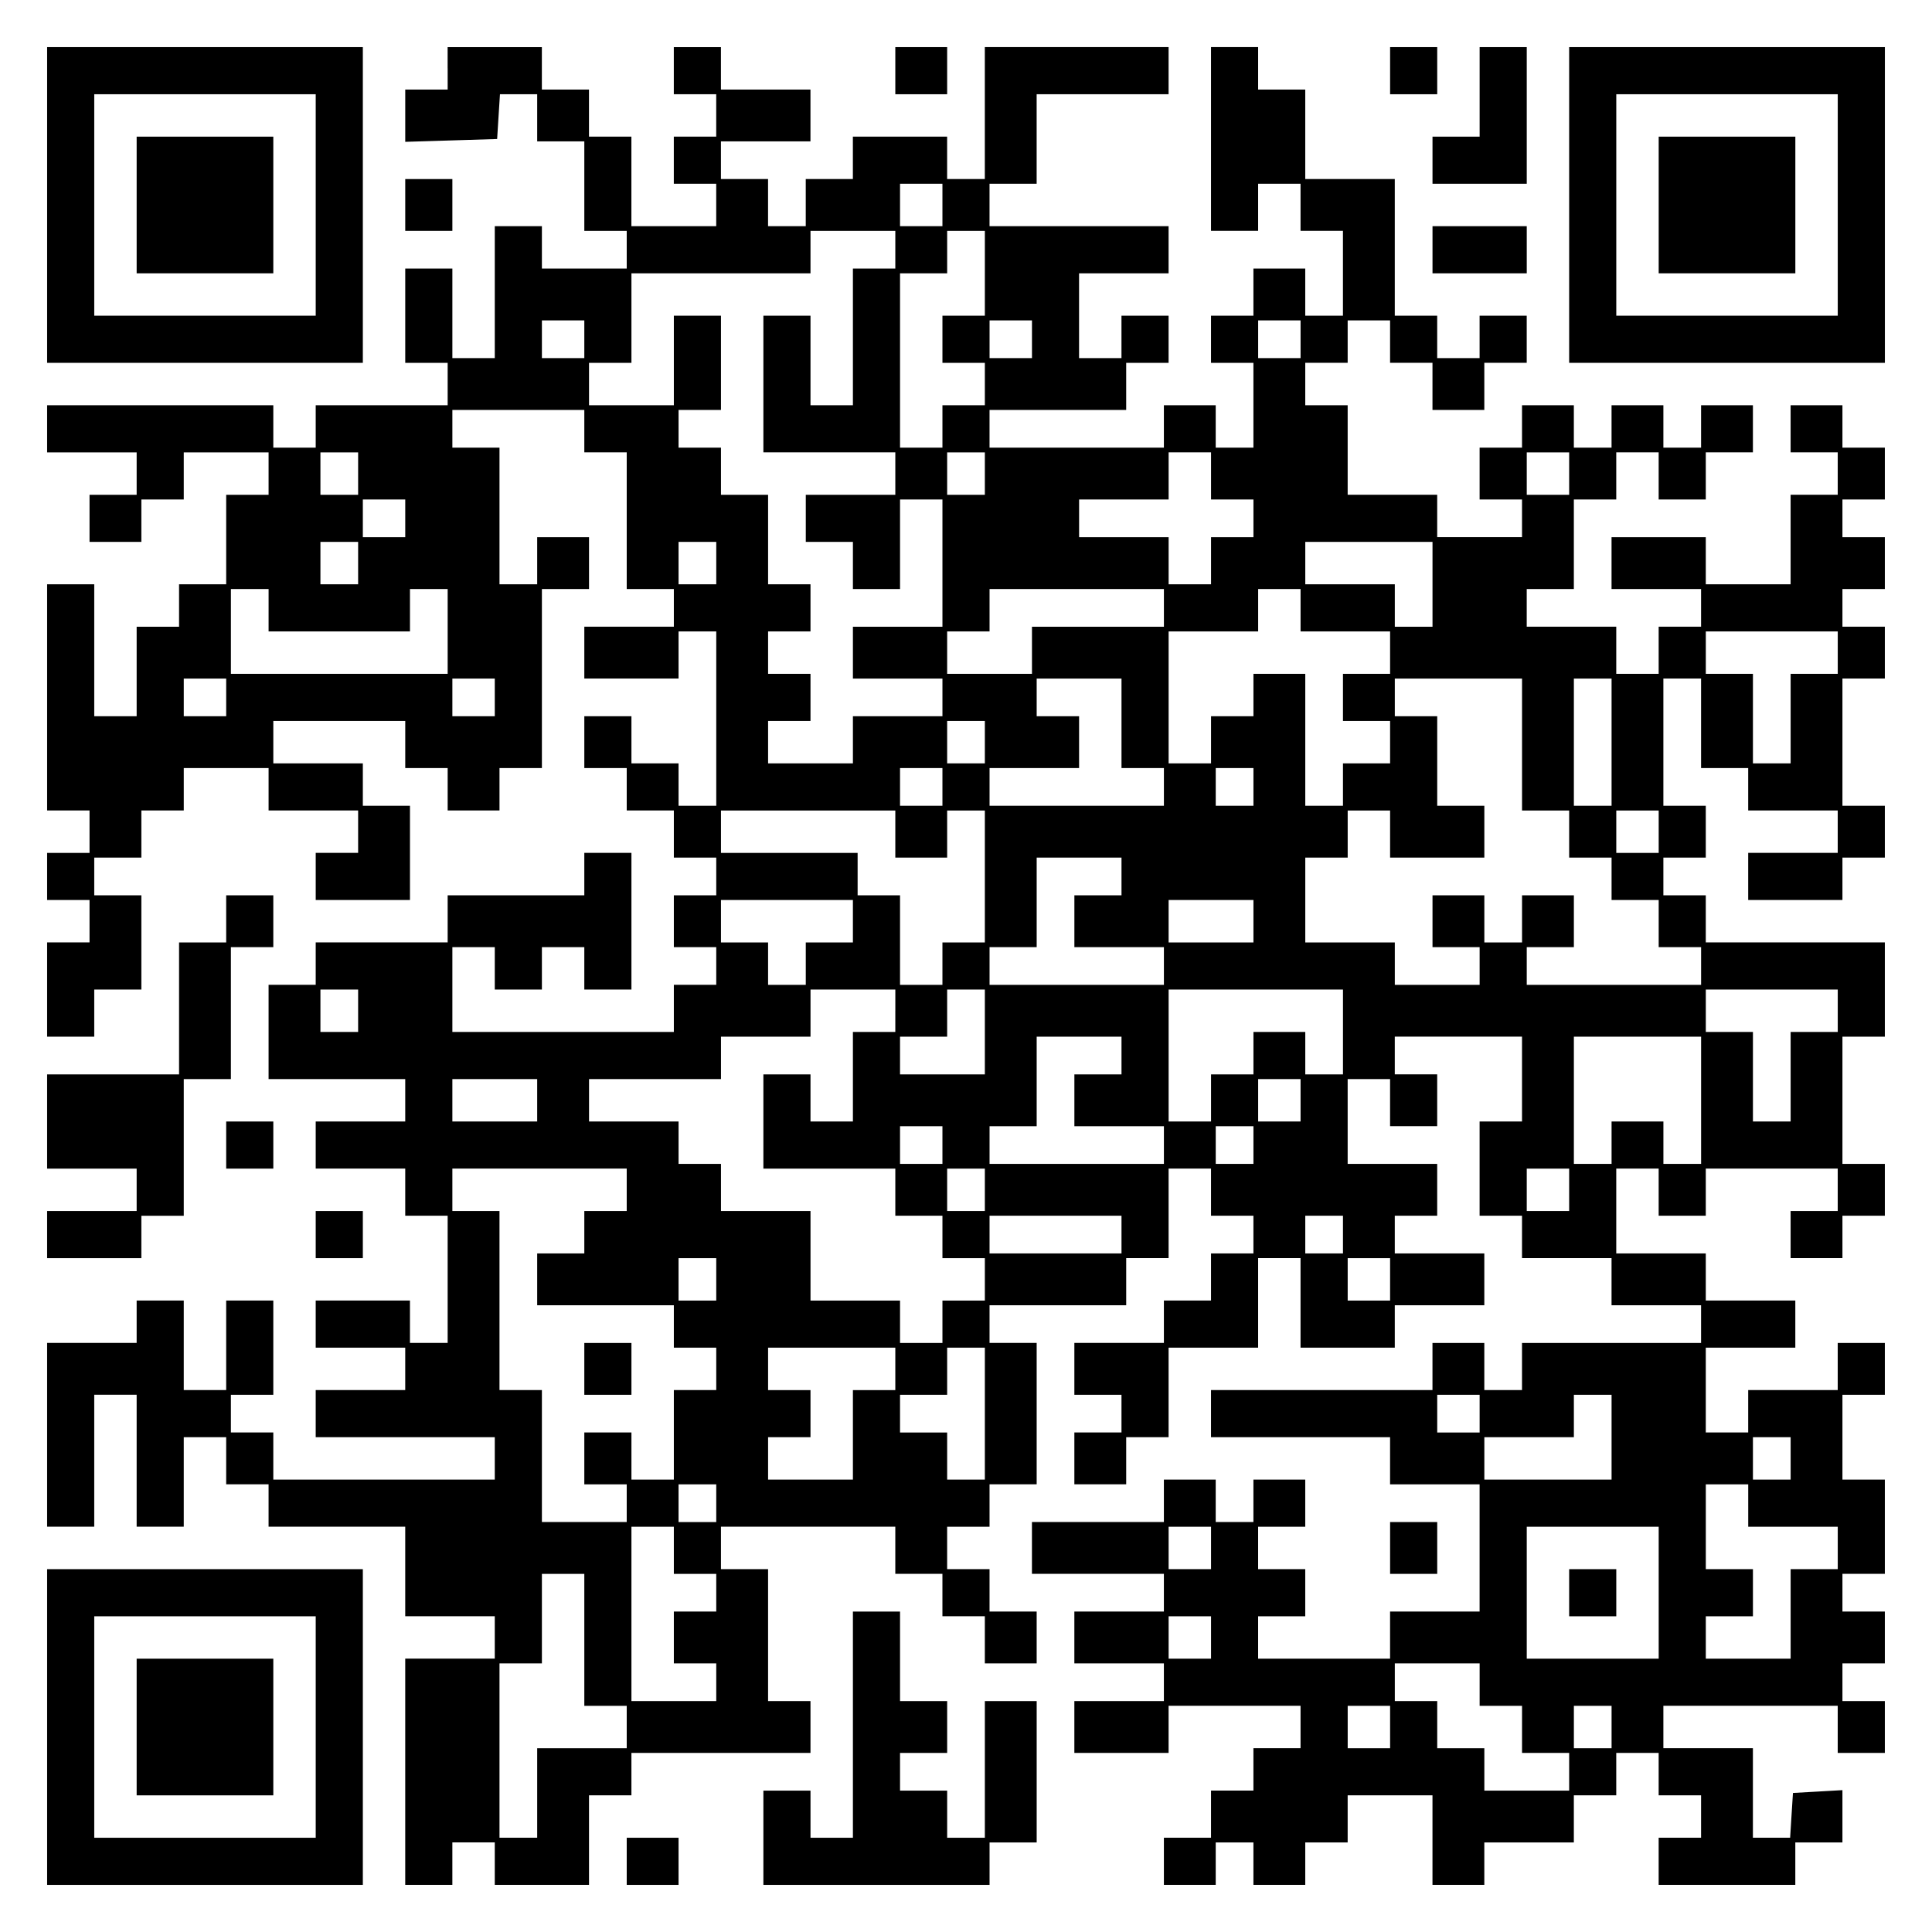 <?xml version="1.0" encoding="UTF-8" standalone="yes"?>
<svg version="1.0" xmlns="http://www.w3.org/2000/svg" width="100mm" height="100mm" viewBox="0 0 410 410" preserveAspectRatio="xMidYMid meet">
  <g transform="translate(0,410) scale(0.1,-0.1)" fill="#000000" stroke="none">
    <path d="M100 3665 l0 -335 335 0 335 0 0 335 0 335 -335 0 -335 0 0 -335z
m570 0 l0 -235 -235 0 -235 0 0 235 0 235 235 0 235 0 0 -235z"/>
    <path d="M290 3665 l0 -145 145 0 145 0 0 145 0 145 -145 0 -145 0 0 -145z"/>
    <path d="M950 3955 l0 -45 -45 0 -45 0 0 -55 0 -56 98 3 97 3 3 48 3 47 40 0
39 0 0 -50 0 -50 50 0 50 0 0 -95 0 -95 45 0 45 0 0 -40 0 -40 -90 0 -90 0 0
45 0 45 -50 0 -50 0 0 -140 0 -140 -45 0 -45 0 0 95 0 95 -50 0 -50 0 0 -100
0 -100 45 0 45 0 0 -45 0 -45 -140 0 -140 0 0 -45 0 -45 -45 0 -45 0 0 45 0
45 -240 0 -240 0 0 -50 0 -50 95 0 95 0 0 -45 0 -45 -50 0 -50 0 0 -50 0 -50
55 0 55 0 0 45 0 45 45 0 45 0 0 50 0 50 90 0 90 0 0 -45 0 -45 -45 0 -45 0 0
-95 0 -95 -50 0 -50 0 0 -45 0 -45 -45 0 -45 0 0 -95 0 -95 -45 0 -45 0 0 140
0 140 -50 0 -50 0 0 -240 0 -240 45 0 45 0 0 -45 0 -45 -45 0 -45 0 0 -50 0
-50 45 0 45 0 0 -45 0 -45 -45 0 -45 0 0 -100 0 -100 50 0 50 0 0 50 0 50 50
0 50 0 0 100 0 100 -50 0 -50 0 0 40 0 40 50 0 50 0 0 50 0 50 45 0 45 0 0 45
0 45 90 0 90 0 0 -45 0 -45 95 0 95 0 0 -45 0 -45 -45 0 -45 0 0 -50 0 -50
100 0 100 0 0 100 0 100 -50 0 -50 0 0 45 0 45 -95 0 -95 0 0 45 0 45 140 0
140 0 0 -50 0 -50 45 0 45 0 0 -45 0 -45 55 0 55 0 0 45 0 45 45 0 45 0 0 190
0 190 50 0 50 0 0 55 0 55 -55 0 -55 0 0 -50 0 -50 -40 0 -40 0 0 145 0 145
-50 0 -50 0 0 40 0 40 140 0 140 0 0 -45 0 -45 45 0 45 0 0 -145 0 -145 50 0
50 0 0 -40 0 -40 -95 0 -95 0 0 -55 0 -55 100 0 100 0 0 50 0 50 40 0 40 0 0
-185 0 -185 -40 0 -40 0 0 45 0 45 -50 0 -50 0 0 50 0 50 -50 0 -50 0 0 -55 0
-55 45 0 45 0 0 -45 0 -45 50 0 50 0 0 -50 0 -50 45 0 45 0 0 -40 0 -40 -45 0
-45 0 0 -55 0 -55 45 0 45 0 0 -40 0 -40 -45 0 -45 0 0 -50 0 -50 -235 0 -235
0 0 90 0 90 45 0 45 0 0 -45 0 -45 50 0 50 0 0 45 0 45 45 0 45 0 0 -45 0 -45
50 0 50 0 0 145 0 145 -50 0 -50 0 0 -45 0 -45 -145 0 -145 0 0 -50 0 -50
-140 0 -140 0 0 -45 0 -45 -50 0 -50 0 0 -100 0 -100 145 0 145 0 0 -45 0 -45
-95 0 -95 0 0 -50 0 -50 95 0 95 0 0 -50 0 -50 45 0 45 0 0 -135 0 -135 -40 0
-40 0 0 45 0 45 -100 0 -100 0 0 -50 0 -50 95 0 95 0 0 -45 0 -45 -95 0 -95 0
0 -50 0 -50 190 0 190 0 0 -45 0 -45 -235 0 -235 0 0 50 0 50 -45 0 -45 0 0
40 0 40 45 0 45 0 0 100 0 100 -50 0 -50 0 0 -95 0 -95 -45 0 -45 0 0 95 0 95
-50 0 -50 0 0 -45 0 -45 -95 0 -95 0 0 -195 0 -195 50 0 50 0 0 140 0 140 45
0 45 0 0 -140 0 -140 50 0 50 0 0 95 0 95 45 0 45 0 0 -50 0 -50 45 0 45 0 0
-45 0 -45 145 0 145 0 0 -95 0 -95 95 0 95 0 0 -45 0 -45 -95 0 -95 0 0 -240
0 -240 50 0 50 0 0 45 0 45 45 0 45 0 0 -45 0 -45 100 0 100 0 0 95 0 95 45 0
45 0 0 45 0 45 190 0 190 0 0 55 0 55 -45 0 -45 0 0 140 0 140 -50 0 -50 0 0
45 0 45 185 0 185 0 0 -50 0 -50 50 0 50 0 0 -45 0 -45 45 0 45 0 0 -50 0 -50
55 0 55 0 0 55 0 55 -50 0 -50 0 0 45 0 45 -45 0 -45 0 0 45 0 45 45 0 45 0 0
45 0 45 50 0 50 0 0 150 0 150 -50 0 -50 0 0 40 0 40 145 0 145 0 0 50 0 50
45 0 45 0 0 95 0 95 45 0 45 0 0 -50 0 -50 45 0 45 0 0 -40 0 -40 -45 0 -45 0
0 -50 0 -50 -50 0 -50 0 0 -45 0 -45 -95 0 -95 0 0 -55 0 -55 50 0 50 0 0 -40
0 -40 -50 0 -50 0 0 -55 0 -55 55 0 55 0 0 50 0 50 45 0 45 0 0 95 0 95 95 0
95 0 0 95 0 95 45 0 45 0 0 -95 0 -95 100 0 100 0 0 45 0 45 95 0 95 0 0 55 0
55 -95 0 -95 0 0 40 0 40 45 0 45 0 0 55 0 55 -95 0 -95 0 0 90 0 90 45 0 45
0 0 -50 0 -50 50 0 50 0 0 55 0 55 -45 0 -45 0 0 40 0 40 135 0 135 0 0 -90 0
-90 -45 0 -45 0 0 -100 0 -100 45 0 45 0 0 -45 0 -45 95 0 95 0 0 -50 0 -50
95 0 95 0 0 -40 0 -40 -190 0 -190 0 0 -50 0 -50 -40 0 -40 0 0 50 0 50 -55 0
-55 0 0 -50 0 -50 -235 0 -235 0 0 -50 0 -50 190 0 190 0 0 -50 0 -50 95 0 95
0 0 -135 0 -135 -95 0 -95 0 0 -50 0 -50 -140 0 -140 0 0 45 0 45 50 0 50 0 0
50 0 50 -50 0 -50 0 0 45 0 45 50 0 50 0 0 50 0 50 -55 0 -55 0 0 -45 0 -45
-40 0 -40 0 0 45 0 45 -55 0 -55 0 0 -45 0 -45 -140 0 -140 0 0 -55 0 -55 140
0 140 0 0 -40 0 -40 -95 0 -95 0 0 -55 0 -55 95 0 95 0 0 -40 0 -40 -95 0 -95
0 0 -55 0 -55 100 0 100 0 0 50 0 50 140 0 140 0 0 -45 0 -45 -50 0 -50 0 0
-45 0 -45 -45 0 -45 0 0 -50 0 -50 -50 0 -50 0 0 -50 0 -50 55 0 55 0 0 45 0
45 40 0 40 0 0 -45 0 -45 55 0 55 0 0 45 0 45 45 0 45 0 0 50 0 50 90 0 90 0
0 -95 0 -95 55 0 55 0 0 45 0 45 95 0 95 0 0 50 0 50 45 0 45 0 0 45 0 45 45
0 45 0 0 -45 0 -45 45 0 45 0 0 -45 0 -45 -45 0 -45 0 0 -50 0 -50 145 0 145
0 0 45 0 45 50 0 50 0 0 56 0 55 -52 -3 -53 -3 -3 -47 -3 -48 -40 0 -39 0 0
95 0 95 -95 0 -95 0 0 45 0 45 185 0 185 0 0 -50 0 -50 50 0 50 0 0 55 0 55
-45 0 -45 0 0 40 0 40 45 0 45 0 0 55 0 55 -45 0 -45 0 0 40 0 40 45 0 45 0 0
100 0 100 -45 0 -45 0 0 90 0 90 45 0 45 0 0 55 0 55 -50 0 -50 0 0 -50 0 -50
-95 0 -95 0 0 -45 0 -45 -45 0 -45 0 0 90 0 90 95 0 95 0 0 50 0 50 -95 0 -95
0 0 50 0 50 -95 0 -95 0 0 90 0 90 45 0 45 0 0 -50 0 -50 50 0 50 0 0 50 0 50
140 0 140 0 0 -45 0 -45 -50 0 -50 0 0 -50 0 -50 55 0 55 0 0 45 0 45 45 0 45
0 0 55 0 55 -45 0 -45 0 0 135 0 135 45 0 45 0 0 100 0 100 -190 0 -190 0 0
50 0 50 -45 0 -45 0 0 40 0 40 45 0 45 0 0 55 0 55 -45 0 -45 0 0 135 0 135
40 0 40 0 0 -95 0 -95 50 0 50 0 0 -45 0 -45 95 0 95 0 0 -45 0 -45 -95 0 -95
0 0 -50 0 -50 100 0 100 0 0 45 0 45 45 0 45 0 0 55 0 55 -45 0 -45 0 0 135 0
135 45 0 45 0 0 55 0 55 -45 0 -45 0 0 40 0 40 45 0 45 0 0 55 0 55 -45 0 -45
0 0 40 0 40 45 0 45 0 0 55 0 55 -45 0 -45 0 0 45 0 45 -55 0 -55 0 0 -50 0
-50 50 0 50 0 0 -45 0 -45 -50 0 -50 0 0 -95 0 -95 -90 0 -90 0 0 50 0 50
-100 0 -100 0 0 -55 0 -55 95 0 95 0 0 -40 0 -40 -45 0 -45 0 0 -50 0 -50 -45
0 -45 0 0 50 0 50 -95 0 -95 0 0 40 0 40 50 0 50 0 0 95 0 95 45 0 45 0 0 50
0 50 45 0 45 0 0 -50 0 -50 50 0 50 0 0 50 0 50 50 0 50 0 0 50 0 50 -55 0
-55 0 0 -45 0 -45 -40 0 -40 0 0 45 0 45 -55 0 -55 0 0 -45 0 -45 -40 0 -40 0
0 45 0 45 -55 0 -55 0 0 -45 0 -45 -45 0 -45 0 0 -55 0 -55 45 0 45 0 0 -40 0
-40 -90 0 -90 0 0 45 0 45 -95 0 -95 0 0 95 0 95 -45 0 -45 0 0 45 0 45 45 0
45 0 0 45 0 45 45 0 45 0 0 -45 0 -45 45 0 45 0 0 -50 0 -50 55 0 55 0 0 50 0
50 45 0 45 0 0 50 0 50 -50 0 -50 0 0 -45 0 -45 -45 0 -45 0 0 45 0 45 -45 0
-45 0 0 145 0 145 -95 0 -95 0 0 95 0 95 -50 0 -50 0 0 45 0 45 -50 0 -50 0 0
-195 0 -195 50 0 50 0 0 50 0 50 45 0 45 0 0 -50 0 -50 45 0 45 0 0 -90 0 -90
-40 0 -40 0 0 50 0 50 -55 0 -55 0 0 -50 0 -50 -45 0 -45 0 0 -50 0 -50 45 0
45 0 0 -90 0 -90 -40 0 -40 0 0 45 0 45 -55 0 -55 0 0 -45 0 -45 -185 0 -185
0 0 40 0 40 145 0 145 0 0 50 0 50 45 0 45 0 0 50 0 50 -50 0 -50 0 0 -45 0
-45 -45 0 -45 0 0 90 0 90 95 0 95 0 0 50 0 50 -190 0 -190 0 0 45 0 45 50 0
50 0 0 95 0 95 140 0 140 0 0 50 0 50 -195 0 -195 0 0 -140 0 -140 -40 0 -40
0 0 45 0 45 -100 0 -100 0 0 -45 0 -45 -50 0 -50 0 0 -50 0 -50 -40 0 -40 0 0
50 0 50 -50 0 -50 0 0 40 0 40 95 0 95 0 0 55 0 55 -95 0 -95 0 0 45 0 45 -50
0 -50 0 0 -50 0 -50 45 0 45 0 0 -45 0 -45 -45 0 -45 0 0 -50 0 -50 45 0 45 0
0 -45 0 -45 -90 0 -90 0 0 95 0 95 -45 0 -45 0 0 50 0 50 -50 0 -50 0 0 45 0
45 -100 0 -100 0 0 -45z m1050 -290 l0 -45 -45 0 -45 0 0 45 0 45 45 0 45 0 0
-45z m-100 -95 l0 -40 -45 0 -45 0 0 -145 0 -145 -45 0 -45 0 0 95 0 95 -50 0
-50 0 0 -145 0 -145 140 0 140 0 0 -45 0 -45 -95 0 -95 0 0 -50 0 -50 50 0 50
0 0 -50 0 -50 50 0 50 0 0 95 0 95 45 0 45 0 0 -135 0 -135 -95 0 -95 0 0 -55
0 -55 95 0 95 0 0 -40 0 -40 -95 0 -95 0 0 -50 0 -50 -90 0 -90 0 0 45 0 45
45 0 45 0 0 50 0 50 -45 0 -45 0 0 45 0 45 45 0 45 0 0 50 0 50 -45 0 -45 0 0
95 0 95 -50 0 -50 0 0 50 0 50 -45 0 -45 0 0 40 0 40 45 0 45 0 0 100 0 100
-50 0 -50 0 0 -95 0 -95 -90 0 -90 0 0 45 0 45 45 0 45 0 0 95 0 95 190 0 190
0 0 45 0 45 90 0 90 0 0 -40z m190 -50 l0 -90 -45 0 -45 0 0 -50 0 -50 45 0
45 0 0 -45 0 -45 -45 0 -45 0 0 -45 0 -45 -45 0 -45 0 0 185 0 185 50 0 50 0
0 45 0 45 40 0 40 0 0 -90z m-850 -140 l0 -40 -45 0 -45 0 0 40 0 40 45 0 45
0 0 -40z m950 0 l0 -40 -45 0 -45 0 0 40 0 40 45 0 45 0 0 -40z m570 0 l0 -40
-45 0 -45 0 0 40 0 40 45 0 45 0 0 -40z m-2000 -285 l0 -45 -40 0 -40 0 0 45
0 45 40 0 40 0 0 -45z m1330 0 l0 -45 -40 0 -40 0 0 45 0 45 40 0 40 0 0 -45z
m480 -5 l0 -50 45 0 45 0 0 -40 0 -40 -45 0 -45 0 0 -50 0 -50 -45 0 -45 0 0
50 0 50 -95 0 -95 0 0 40 0 40 95 0 95 0 0 50 0 50 45 0 45 0 0 -50z m760 5
l0 -45 -45 0 -45 0 0 45 0 45 45 0 45 0 0 -45z m-2470 -95 l0 -40 -45 0 -45 0
0 40 0 40 45 0 45 0 0 -40z m-100 -95 l0 -45 -40 0 -40 0 0 45 0 45 40 0 40 0
0 -45z m760 0 l0 -45 -40 0 -40 0 0 45 0 45 40 0 40 0 0 -45z m1520 -45 l0
-90 -40 0 -40 0 0 45 0 45 -95 0 -95 0 0 45 0 45 135 0 135 0 0 -90z m-2470
-55 l0 -45 150 0 150 0 0 45 0 45 40 0 40 0 0 -90 0 -90 -230 0 -230 0 0 90 0
90 40 0 40 0 0 -45z m1900 5 l0 -40 -140 0 -140 0 0 -50 0 -50 -90 0 -90 0 0
45 0 45 45 0 45 0 0 45 0 45 185 0 185 0 0 -40z m290 -5 l0 -45 95 0 95 0 0
-45 0 -45 -50 0 -50 0 0 -50 0 -50 50 0 50 0 0 -45 0 -45 -50 0 -50 0 0 -45 0
-45 -40 0 -40 0 0 140 0 140 -55 0 -55 0 0 -45 0 -45 -45 0 -45 0 0 -50 0 -50
-45 0 -45 0 0 140 0 140 95 0 95 0 0 45 0 45 45 0 45 0 0 -45z m1140 -90 l0
-45 -50 0 -50 0 0 -95 0 -95 -40 0 -40 0 0 95 0 95 -50 0 -50 0 0 45 0 45 140
0 140 0 0 -45z m-3420 -95 l0 -40 -45 0 -45 0 0 40 0 40 45 0 45 0 0 -40z
m570 0 l0 -40 -45 0 -45 0 0 40 0 40 45 0 45 0 0 -40z m1330 -55 l0 -95 45 0
45 0 0 -40 0 -40 -185 0 -185 0 0 40 0 40 95 0 95 0 0 55 0 55 -45 0 -45 0 0
40 0 40 90 0 90 0 0 -95z m850 -45 l0 -140 50 0 50 0 0 -50 0 -50 45 0 45 0 0
-45 0 -45 50 0 50 0 0 -50 0 -50 45 0 45 0 0 -40 0 -40 -185 0 -185 0 0 40 0
40 50 0 50 0 0 55 0 55 -55 0 -55 0 0 -50 0 -50 -40 0 -40 0 0 50 0 50 -55 0
-55 0 0 -55 0 -55 50 0 50 0 0 -40 0 -40 -90 0 -90 0 0 45 0 45 -95 0 -95 0 0
90 0 90 45 0 45 0 0 50 0 50 45 0 45 0 0 -50 0 -50 100 0 100 0 0 55 0 55 -50
0 -50 0 0 95 0 95 -45 0 -45 0 0 40 0 40 135 0 135 0 0 -140z m190 5 l0 -135
-40 0 -40 0 0 135 0 135 40 0 40 0 0 -135z m-1330 0 l0 -45 -40 0 -40 0 0 45
0 45 40 0 40 0 0 -45z m-90 -95 l0 -40 -45 0 -45 0 0 40 0 40 45 0 45 0 0 -40z
m660 0 l0 -40 -40 0 -40 0 0 40 0 40 40 0 40 0 0 -40z m-760 -100 l0 -50 55 0
55 0 0 50 0 50 40 0 40 0 0 -140 0 -140 -45 0 -45 0 0 -45 0 -45 -45 0 -45 0
0 95 0 95 -45 0 -45 0 0 45 0 45 -145 0 -145 0 0 45 0 45 185 0 185 0 0 -50z
m1620 5 l0 -45 -45 0 -45 0 0 45 0 45 45 0 45 0 0 -45z m-1140 -95 l0 -40 -50
0 -50 0 0 -55 0 -55 95 0 95 0 0 -40 0 -40 -185 0 -185 0 0 40 0 40 50 0 50 0
0 95 0 95 90 0 90 0 0 -40z m-570 -95 l0 -45 -50 0 -50 0 0 -45 0 -45 -40 0
-40 0 0 45 0 45 -50 0 -50 0 0 45 0 45 140 0 140 0 0 -45z m850 0 l0 -45 -90
0 -90 0 0 45 0 45 90 0 90 0 0 -45z m-1900 -190 l0 -45 -40 0 -40 0 0 45 0 45
40 0 40 0 0 -45z m1140 0 l0 -45 -45 0 -45 0 0 -95 0 -95 -45 0 -45 0 0 50 0
50 -50 0 -50 0 0 -100 0 -100 140 0 140 0 0 -50 0 -50 50 0 50 0 0 -45 0 -45
45 0 45 0 0 -45 0 -45 -45 0 -45 0 0 -45 0 -45 -45 0 -45 0 0 45 0 45 -95 0
-95 0 0 95 0 95 -95 0 -95 0 0 50 0 50 -45 0 -45 0 0 45 0 45 -95 0 -95 0 0
45 0 45 140 0 140 0 0 45 0 45 95 0 95 0 0 50 0 50 90 0 90 0 0 -45z m190 -45
l0 -90 -90 0 -90 0 0 40 0 40 50 0 50 0 0 50 0 50 40 0 40 0 0 -90z m760 0 l0
-90 -40 0 -40 0 0 45 0 45 -55 0 -55 0 0 -45 0 -45 -45 0 -45 0 0 -50 0 -50
-45 0 -45 0 0 140 0 140 185 0 185 0 0 -90z m1050 45 l0 -45 -50 0 -50 0 0
-95 0 -95 -40 0 -40 0 0 95 0 95 -50 0 -50 0 0 45 0 45 140 0 140 0 0 -45z
m-1520 -95 l0 -40 -50 0 -50 0 0 -55 0 -55 95 0 95 0 0 -40 0 -40 -185 0 -185
0 0 40 0 40 50 0 50 0 0 95 0 95 90 0 90 0 0 -40z m1230 -95 l0 -135 -40 0
-40 0 0 45 0 45 -55 0 -55 0 0 -45 0 -45 -40 0 -40 0 0 135 0 135 135 0 135 0
0 -135z m-2470 0 l0 -45 -90 0 -90 0 0 45 0 45 90 0 90 0 0 -45z m1620 0 l0
-45 -45 0 -45 0 0 45 0 45 45 0 45 0 0 -45z m-760 -95 l0 -40 -45 0 -45 0 0
40 0 40 45 0 45 0 0 -40z m660 0 l0 -40 -40 0 -40 0 0 40 0 40 40 0 40 0 0
-40z m-1330 -95 l0 -45 -45 0 -45 0 0 -45 0 -45 -50 0 -50 0 0 -55 0 -55 145
0 145 0 0 -45 0 -45 45 0 45 0 0 -45 0 -45 -45 0 -45 0 0 -95 0 -95 -45 0 -45
0 0 50 0 50 -50 0 -50 0 0 -55 0 -55 45 0 45 0 0 -40 0 -40 -90 0 -90 0 0 140
0 140 -45 0 -45 0 0 190 0 190 -50 0 -50 0 0 45 0 45 185 0 185 0 0 -45z m760
0 l0 -45 -40 0 -40 0 0 45 0 45 40 0 40 0 0 -45z m1240 0 l0 -45 -45 0 -45 0
0 45 0 45 45 0 45 0 0 -45z m-950 -95 l0 -40 -140 0 -140 0 0 40 0 40 140 0
140 0 0 -40z m470 0 l0 -40 -40 0 -40 0 0 40 0 40 40 0 40 0 0 -40z m-1330
-95 l0 -45 -40 0 -40 0 0 45 0 45 40 0 40 0 0 -45z m1430 0 l0 -45 -45 0 -45
0 0 45 0 45 45 0 45 0 0 -45z m-1050 -190 l0 -45 -45 0 -45 0 0 -95 0 -95 -90
0 -90 0 0 45 0 45 45 0 45 0 0 50 0 50 -45 0 -45 0 0 45 0 45 135 0 135 0 0
-45z m190 -95 l0 -140 -40 0 -40 0 0 50 0 50 -50 0 -50 0 0 40 0 40 50 0 50 0
0 50 0 50 40 0 40 0 0 -140z m1050 0 l0 -40 -45 0 -45 0 0 40 0 40 45 0 45 0
0 -40z m280 -50 l0 -90 -135 0 -135 0 0 45 0 45 95 0 95 0 0 45 0 45 40 0 40
0 0 -90z m380 -45 l0 -45 -40 0 -40 0 0 45 0 45 40 0 40 0 0 -45z m-2280 -95
l0 -40 -40 0 -40 0 0 40 0 40 40 0 40 0 0 -40z m2190 -5 l0 -45 95 0 95 0 0
-45 0 -45 -50 0 -50 0 0 -95 0 -95 -90 0 -90 0 0 45 0 45 50 0 50 0 0 50 0 50
-50 0 -50 0 0 90 0 90 45 0 45 0 0 -45z m-2280 -95 l0 -50 45 0 45 0 0 -40 0
-40 -45 0 -45 0 0 -55 0 -55 45 0 45 0 0 -40 0 -40 -90 0 -90 0 0 185 0 185
45 0 45 0 0 -50z m1140 5 l0 -45 -45 0 -45 0 0 45 0 45 45 0 45 0 0 -45z m950
-95 l0 -140 -140 0 -140 0 0 140 0 140 140 0 140 0 0 -140z m-2280 -100 l0
-140 45 0 45 0 0 -45 0 -45 -95 0 -95 0 0 -95 0 -95 -40 0 -40 0 0 185 0 185
45 0 45 0 0 95 0 95 45 0 45 0 0 -140z m1330 5 l0 -45 -45 0 -45 0 0 45 0 45
45 0 45 0 0 -45z m570 -100 l0 -45 45 0 45 0 0 -50 0 -50 50 0 50 0 0 -40 0
-40 -90 0 -90 0 0 45 0 45 -50 0 -50 0 0 50 0 50 -45 0 -45 0 0 40 0 40 90 0
90 0 0 -45z m-190 -90 l0 -45 -45 0 -45 0 0 45 0 45 45 0 45 0 0 -45z m470 0
l0 -45 -40 0 -40 0 0 45 0 45 40 0 40 0 0 -45z"/>
    <path d="M1240 1195 l0 -55 50 0 50 0 0 55 0 55 -50 0 -50 0 0 -55z"/>
    <path d="M3330 720 l0 -50 50 0 50 0 0 50 0 50 -50 0 -50 0 0 -50z"/>
    <path d="M1900 3950 l0 -50 55 0 55 0 0 50 0 50 -55 0 -55 0 0 -50z"/>
    <path d="M2950 3950 l0 -50 50 0 50 0 0 50 0 50 -50 0 -50 0 0 -50z"/>
    <path d="M3140 3905 l0 -95 -50 0 -50 0 0 -50 0 -50 100 0 100 0 0 145 0 145
-50 0 -50 0 0 -95z"/>
    <path d="M3330 3665 l0 -335 335 0 335 0 0 335 0 335 -335 0 -335 0 0 -335z
m570 0 l0 -235 -235 0 -235 0 0 235 0 235 235 0 235 0 0 -235z"/>
    <path d="M3520 3665 l0 -145 145 0 145 0 0 145 0 145 -145 0 -145 0 0 -145z"/>
    <path d="M860 3665 l0 -55 50 0 50 0 0 55 0 55 -50 0 -50 0 0 -55z"/>
    <path d="M3040 3570 l0 -50 100 0 100 0 0 50 0 50 -100 0 -100 0 0 -50z"/>
    <path d="M480 2150 l0 -50 -50 0 -50 0 0 -140 0 -140 -140 0 -140 0 0 -100 0
-100 95 0 95 0 0 -45 0 -45 -95 0 -95 0 0 -50 0 -50 100 0 100 0 0 45 0 45 45
0 45 0 0 145 0 145 50 0 50 0 0 140 0 140 45 0 45 0 0 55 0 55 -50 0 -50 0 0
-50z"/>
    <path d="M480 1670 l0 -50 50 0 50 0 0 50 0 50 -50 0 -50 0 0 -50z"/>
    <path d="M670 1480 l0 -50 50 0 50 0 0 50 0 50 -50 0 -50 0 0 -50z"/>
    <path d="M2950 815 l0 -55 50 0 50 0 0 55 0 55 -50 0 -50 0 0 -55z"/>
    <path d="M100 435 l0 -335 335 0 335 0 0 335 0 335 -335 0 -335 0 0 -335z
m570 0 l0 -235 -235 0 -235 0 0 235 0 235 235 0 235 0 0 -235z"/>
    <path d="M290 435 l0 -145 145 0 145 0 0 145 0 145 -145 0 -145 0 0 -145z"/>
    <path d="M1810 440 l0 -240 -45 0 -45 0 0 50 0 50 -50 0 -50 0 0 -100 0 -100
240 0 240 0 0 45 0 45 50 0 50 0 0 150 0 150 -55 0 -55 0 0 -145 0 -145 -40 0
-40 0 0 50 0 50 -50 0 -50 0 0 40 0 40 50 0 50 0 0 55 0 55 -50 0 -50 0 0 95
0 95 -50 0 -50 0 0 -240z"/>
    <path d="M1330 150 l0 -50 55 0 55 0 0 50 0 50 -55 0 -55 0 0 -50z"/>
  </g>
</svg>